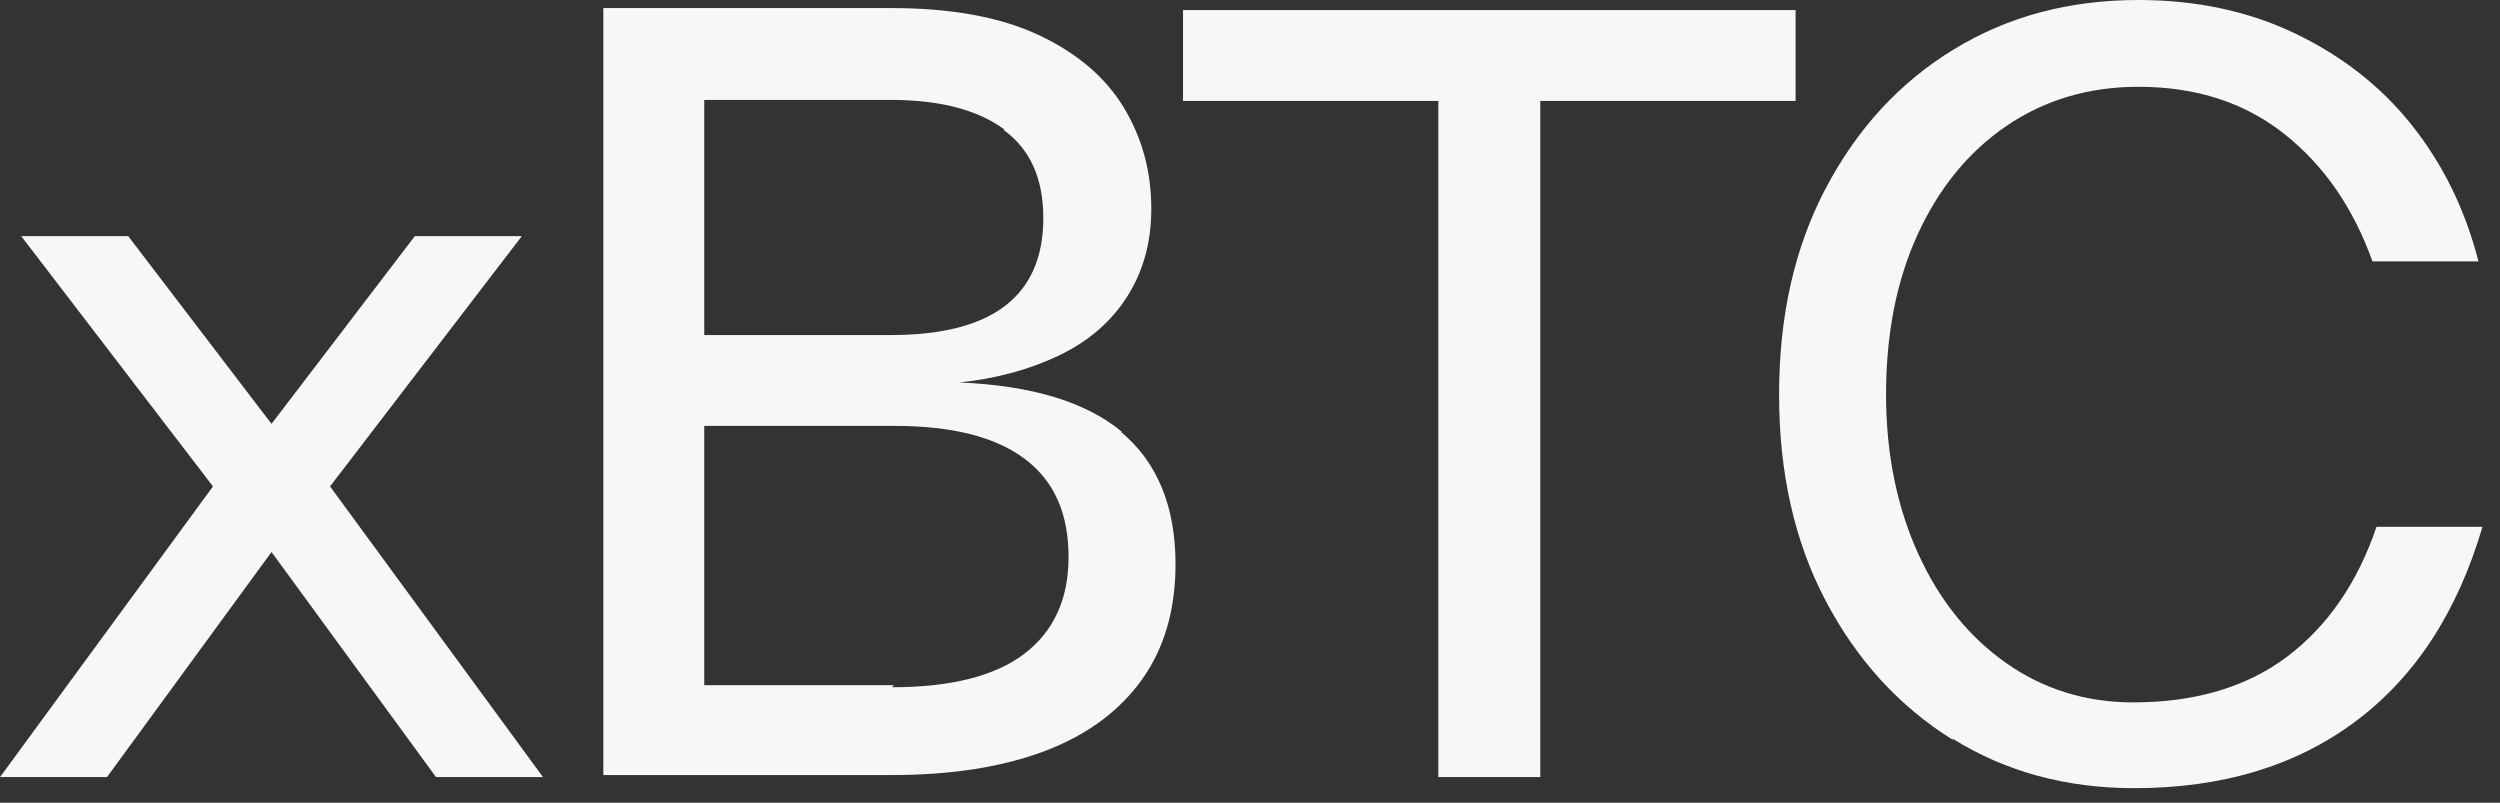 <svg width="109" height="35" viewBox="0 0 109 35" fill="none" xmlns="http://www.w3.org/2000/svg">
<rect x="0" y="0" width="109" height="35" fill="#333333" stroke="none"/>
<path d="M14.39 21.208L23.674 33.88H19.01L11.838 24.068L4.666 33.88H0.002L9.286 21.208L0.926 10.296H5.59L11.838 18.48L18.086 10.296H22.75L14.39 21.208ZM48.921 18.832H48.877C50.461 20.152 51.253 22.088 51.253 24.596C51.253 26.576 50.769 28.248 49.801 29.612C48.833 30.976 47.425 32.032 45.577 32.736C43.729 33.44 41.485 33.792 38.889 33.792H26.305V0.352H38.889C41.485 0.352 43.641 0.748 45.313 1.54C46.985 2.332 48.217 3.388 49.009 4.708C49.801 6.028 50.197 7.48 50.197 9.108C50.197 10.56 49.845 11.836 49.141 12.936C48.437 14.036 47.469 14.872 46.193 15.488C44.917 16.104 43.465 16.5 41.837 16.676C44.961 16.808 47.337 17.512 48.921 18.832ZM43.773 5.676V5.632C42.629 4.796 41.001 4.356 38.845 4.356H30.705V14.608H38.845C43.289 14.608 45.489 12.892 45.489 9.504C45.489 7.788 44.917 6.512 43.773 5.676ZM38.977 29.876L38.889 29.964C41.441 29.964 43.377 29.48 44.653 28.512C45.929 27.544 46.589 26.136 46.589 24.288C46.589 22.396 45.973 20.988 44.697 20.02C43.421 19.052 41.529 18.568 38.977 18.568H30.705V29.876H38.977ZM51.58 0.44H78.288V4.4H67.156V33.88H62.712V4.4H51.58V0.44ZM85.136 32.208V32.252C82.804 30.8 80.956 28.776 79.592 26.18C78.228 23.584 77.568 20.592 77.568 17.204C77.568 13.816 78.228 10.824 79.592 8.228C80.956 5.632 82.804 3.608 85.18 2.156C87.556 0.704 90.24 -0 93.232 -0C95.74 -0 98.028 0.484 100.052 1.452C102.076 2.42 103.792 3.74 105.156 5.456C106.52 7.172 107.488 9.152 108.06 11.396H103.44C102.604 9.064 101.328 7.216 99.612 5.852C97.896 4.488 95.784 3.784 93.232 3.784C91.076 3.784 89.14 4.356 87.468 5.5C85.796 6.644 84.52 8.228 83.596 10.252C82.672 12.276 82.232 14.608 82.232 17.204C82.232 19.8 82.716 22.132 83.64 24.156C84.564 26.18 85.84 27.764 87.468 28.908C89.096 30.052 90.944 30.624 93.012 30.624C95.696 30.624 97.94 29.964 99.7 28.644C101.46 27.324 102.78 25.432 103.616 22.968H108.236C107.136 26.708 105.288 29.524 102.692 31.46C100.096 33.396 96.884 34.364 93.056 34.364C90.108 34.364 87.468 33.66 85.136 32.208Z" fill="#F7F7F8"/>
</svg>
